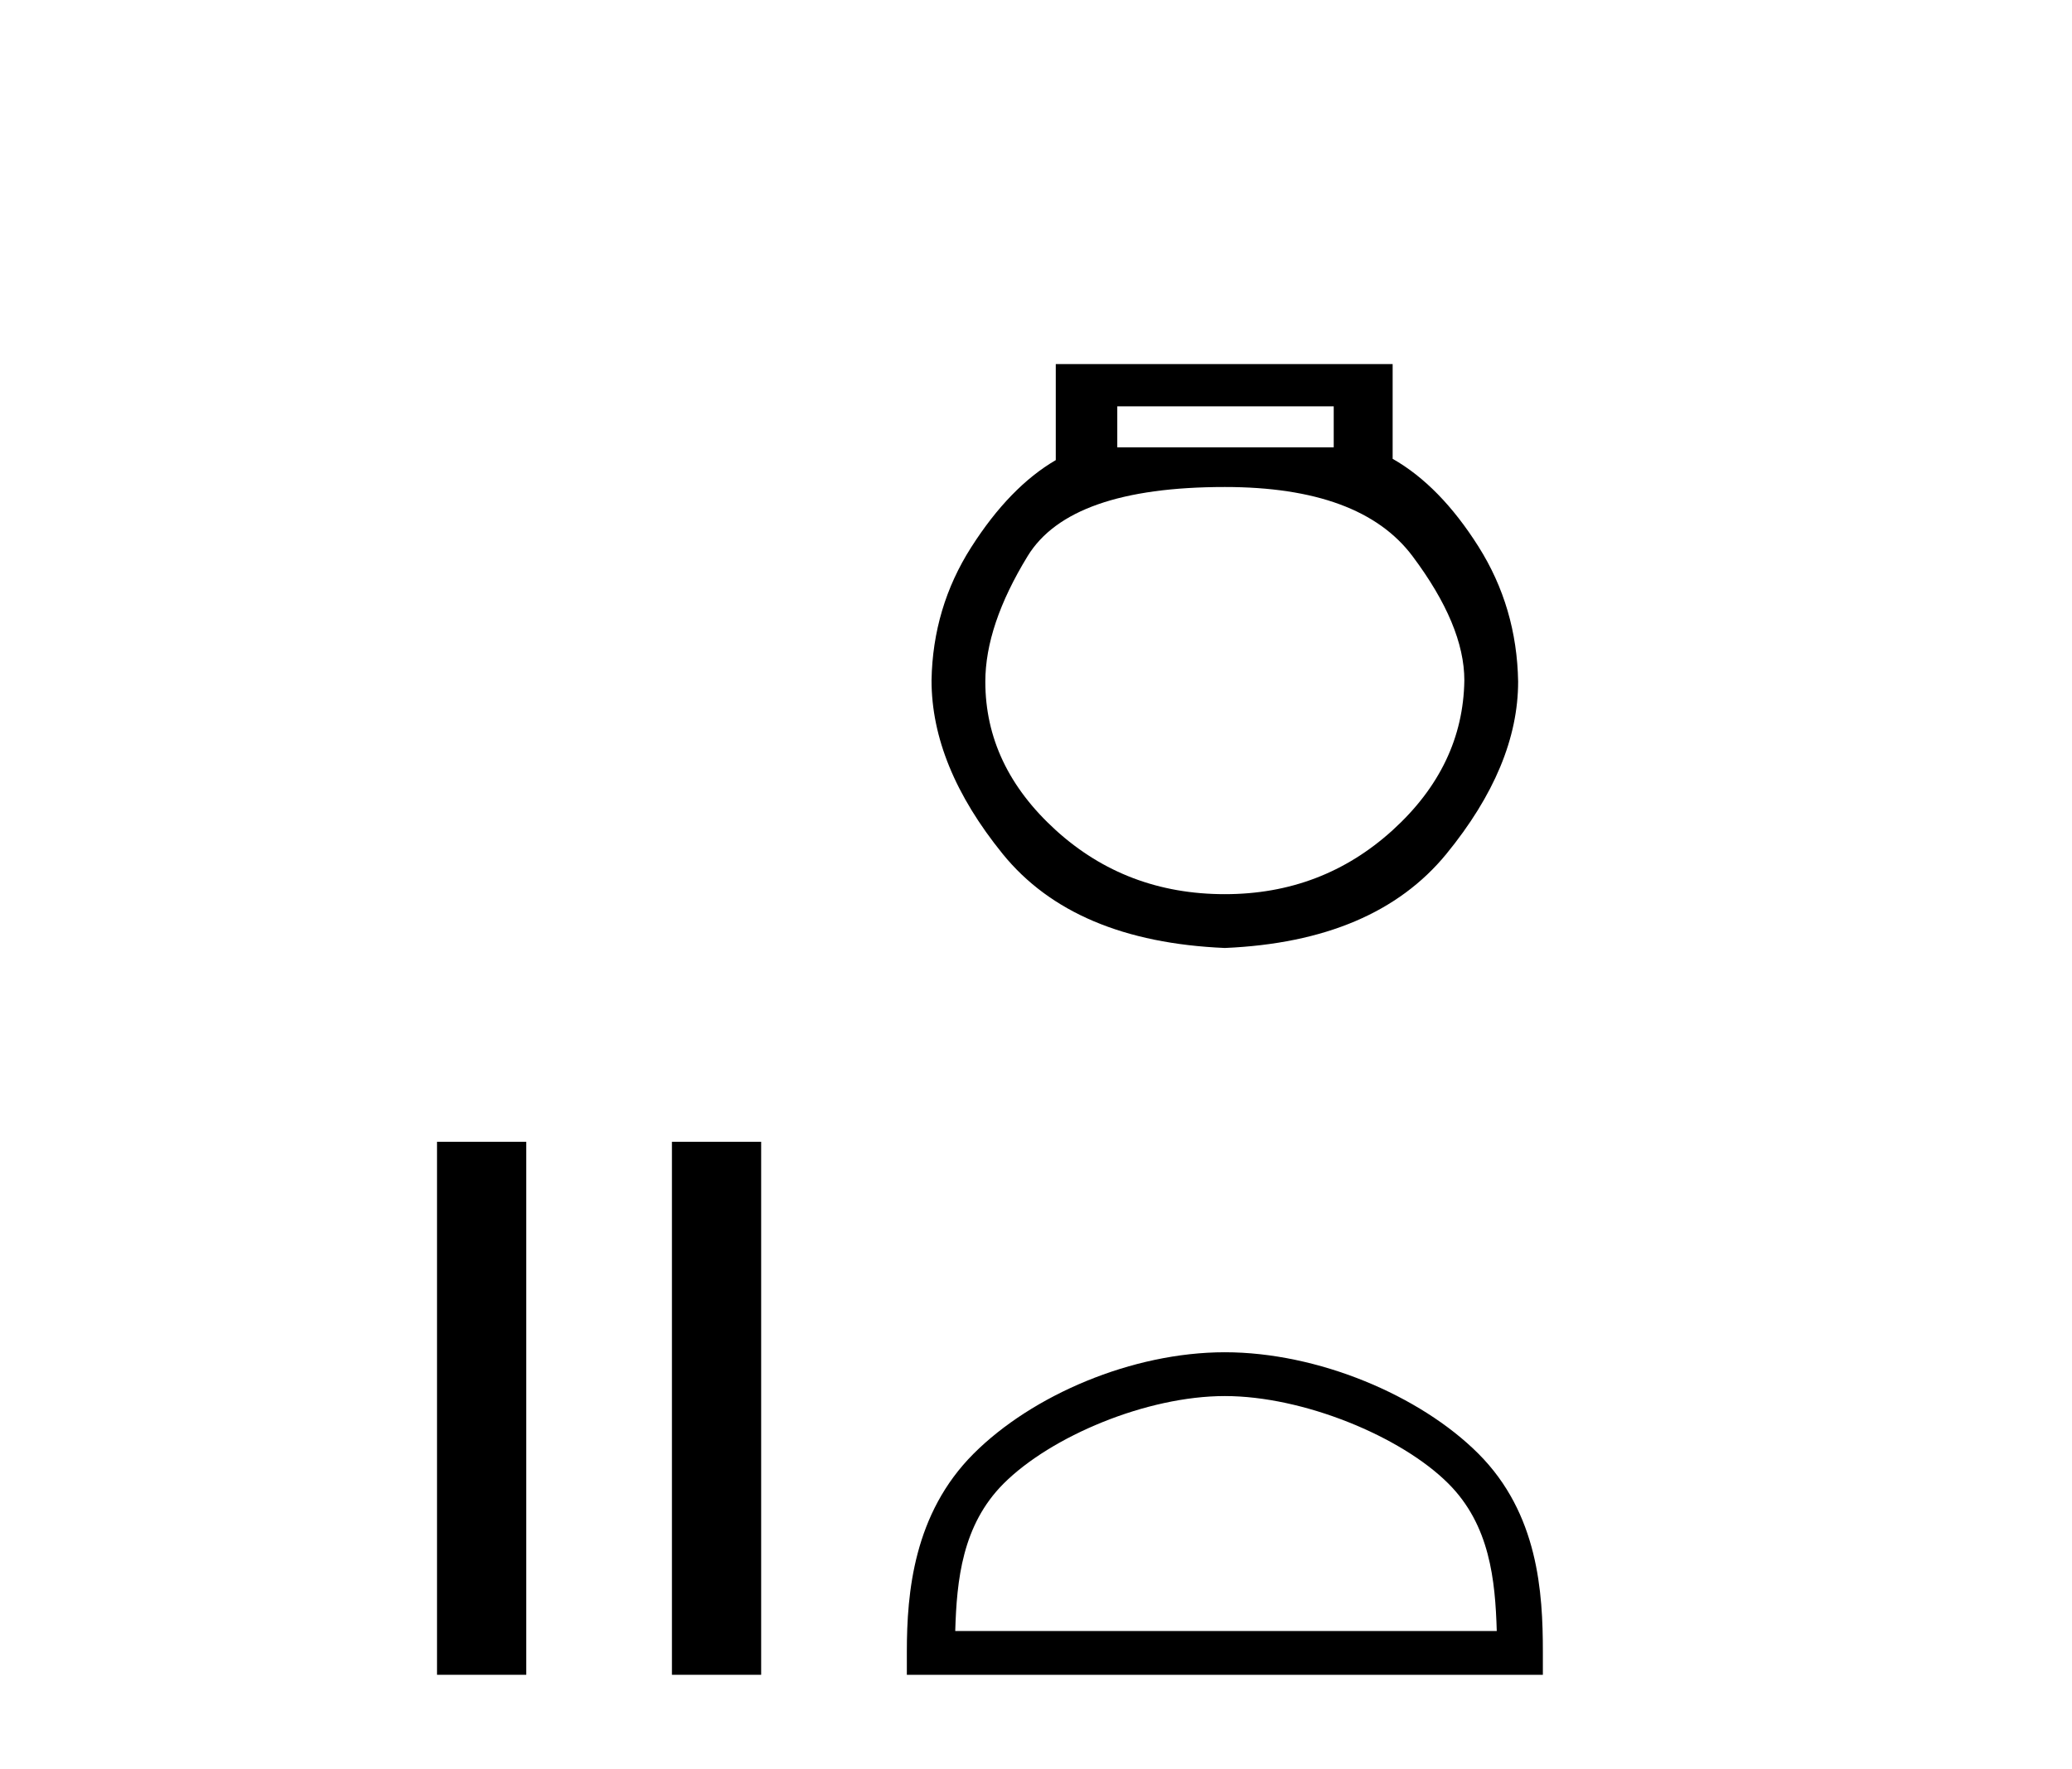 <?xml version='1.0' encoding='UTF-8' standalone='yes'?><svg xmlns='http://www.w3.org/2000/svg' xmlns:xlink='http://www.w3.org/1999/xlink' width='48.0' height='41.0' ><path d='M 10.124 26.458 L 10.124 38.809 L 12.191 38.809 L 12.191 26.458 Z' style='fill:#000000;stroke:none' /><path d='M 15.566 26.458 L 15.566 38.809 L 17.633 38.809 L 17.633 26.458 Z' style='fill:#000000;stroke:none' /><path d='M 30.897 9.416 L 30.897 10.365 L 25.883 10.365 L 25.883 9.416 ZM 28.375 11.285 Q 31.52 11.285 32.722 12.887 Q 33.923 14.49 33.923 15.765 Q 33.894 17.753 32.262 19.237 Q 30.63 20.72 28.375 20.72 Q 26.09 20.72 24.458 19.237 Q 22.826 17.753 22.826 15.795 Q 22.826 14.49 23.806 12.887 Q 24.785 11.285 28.375 11.285 ZM 24.458 8.437 L 24.458 10.662 Q 23.39 11.285 22.5 12.68 Q 21.61 14.074 21.58 15.765 Q 21.58 17.753 23.227 19.786 Q 24.874 21.818 28.375 21.967 Q 31.846 21.818 33.508 19.786 Q 35.169 17.753 35.169 15.795 Q 35.14 14.074 34.25 12.665 Q 33.36 11.256 32.262 10.632 L 32.262 8.437 Z' style='fill:#000000;stroke:none' /><path d='M 28.375 32.35 C 30.187 32.35 32.456 33.281 33.553 34.378 C 34.514 35.339 34.639 36.612 34.674 37.795 L 22.129 37.795 C 22.164 36.612 22.29 35.339 23.25 34.378 C 24.348 33.281 26.563 32.35 28.375 32.35 ZM 28.375 31.335 C 26.225 31.335 23.912 32.329 22.556 33.684 C 21.165 35.075 21.008 36.906 21.008 38.275 L 21.008 38.809 L 35.742 38.809 L 35.742 38.275 C 35.742 36.906 35.638 35.075 34.247 33.684 C 32.891 32.329 30.525 31.335 28.375 31.335 Z' style='fill:#000000;stroke:none' /></svg>